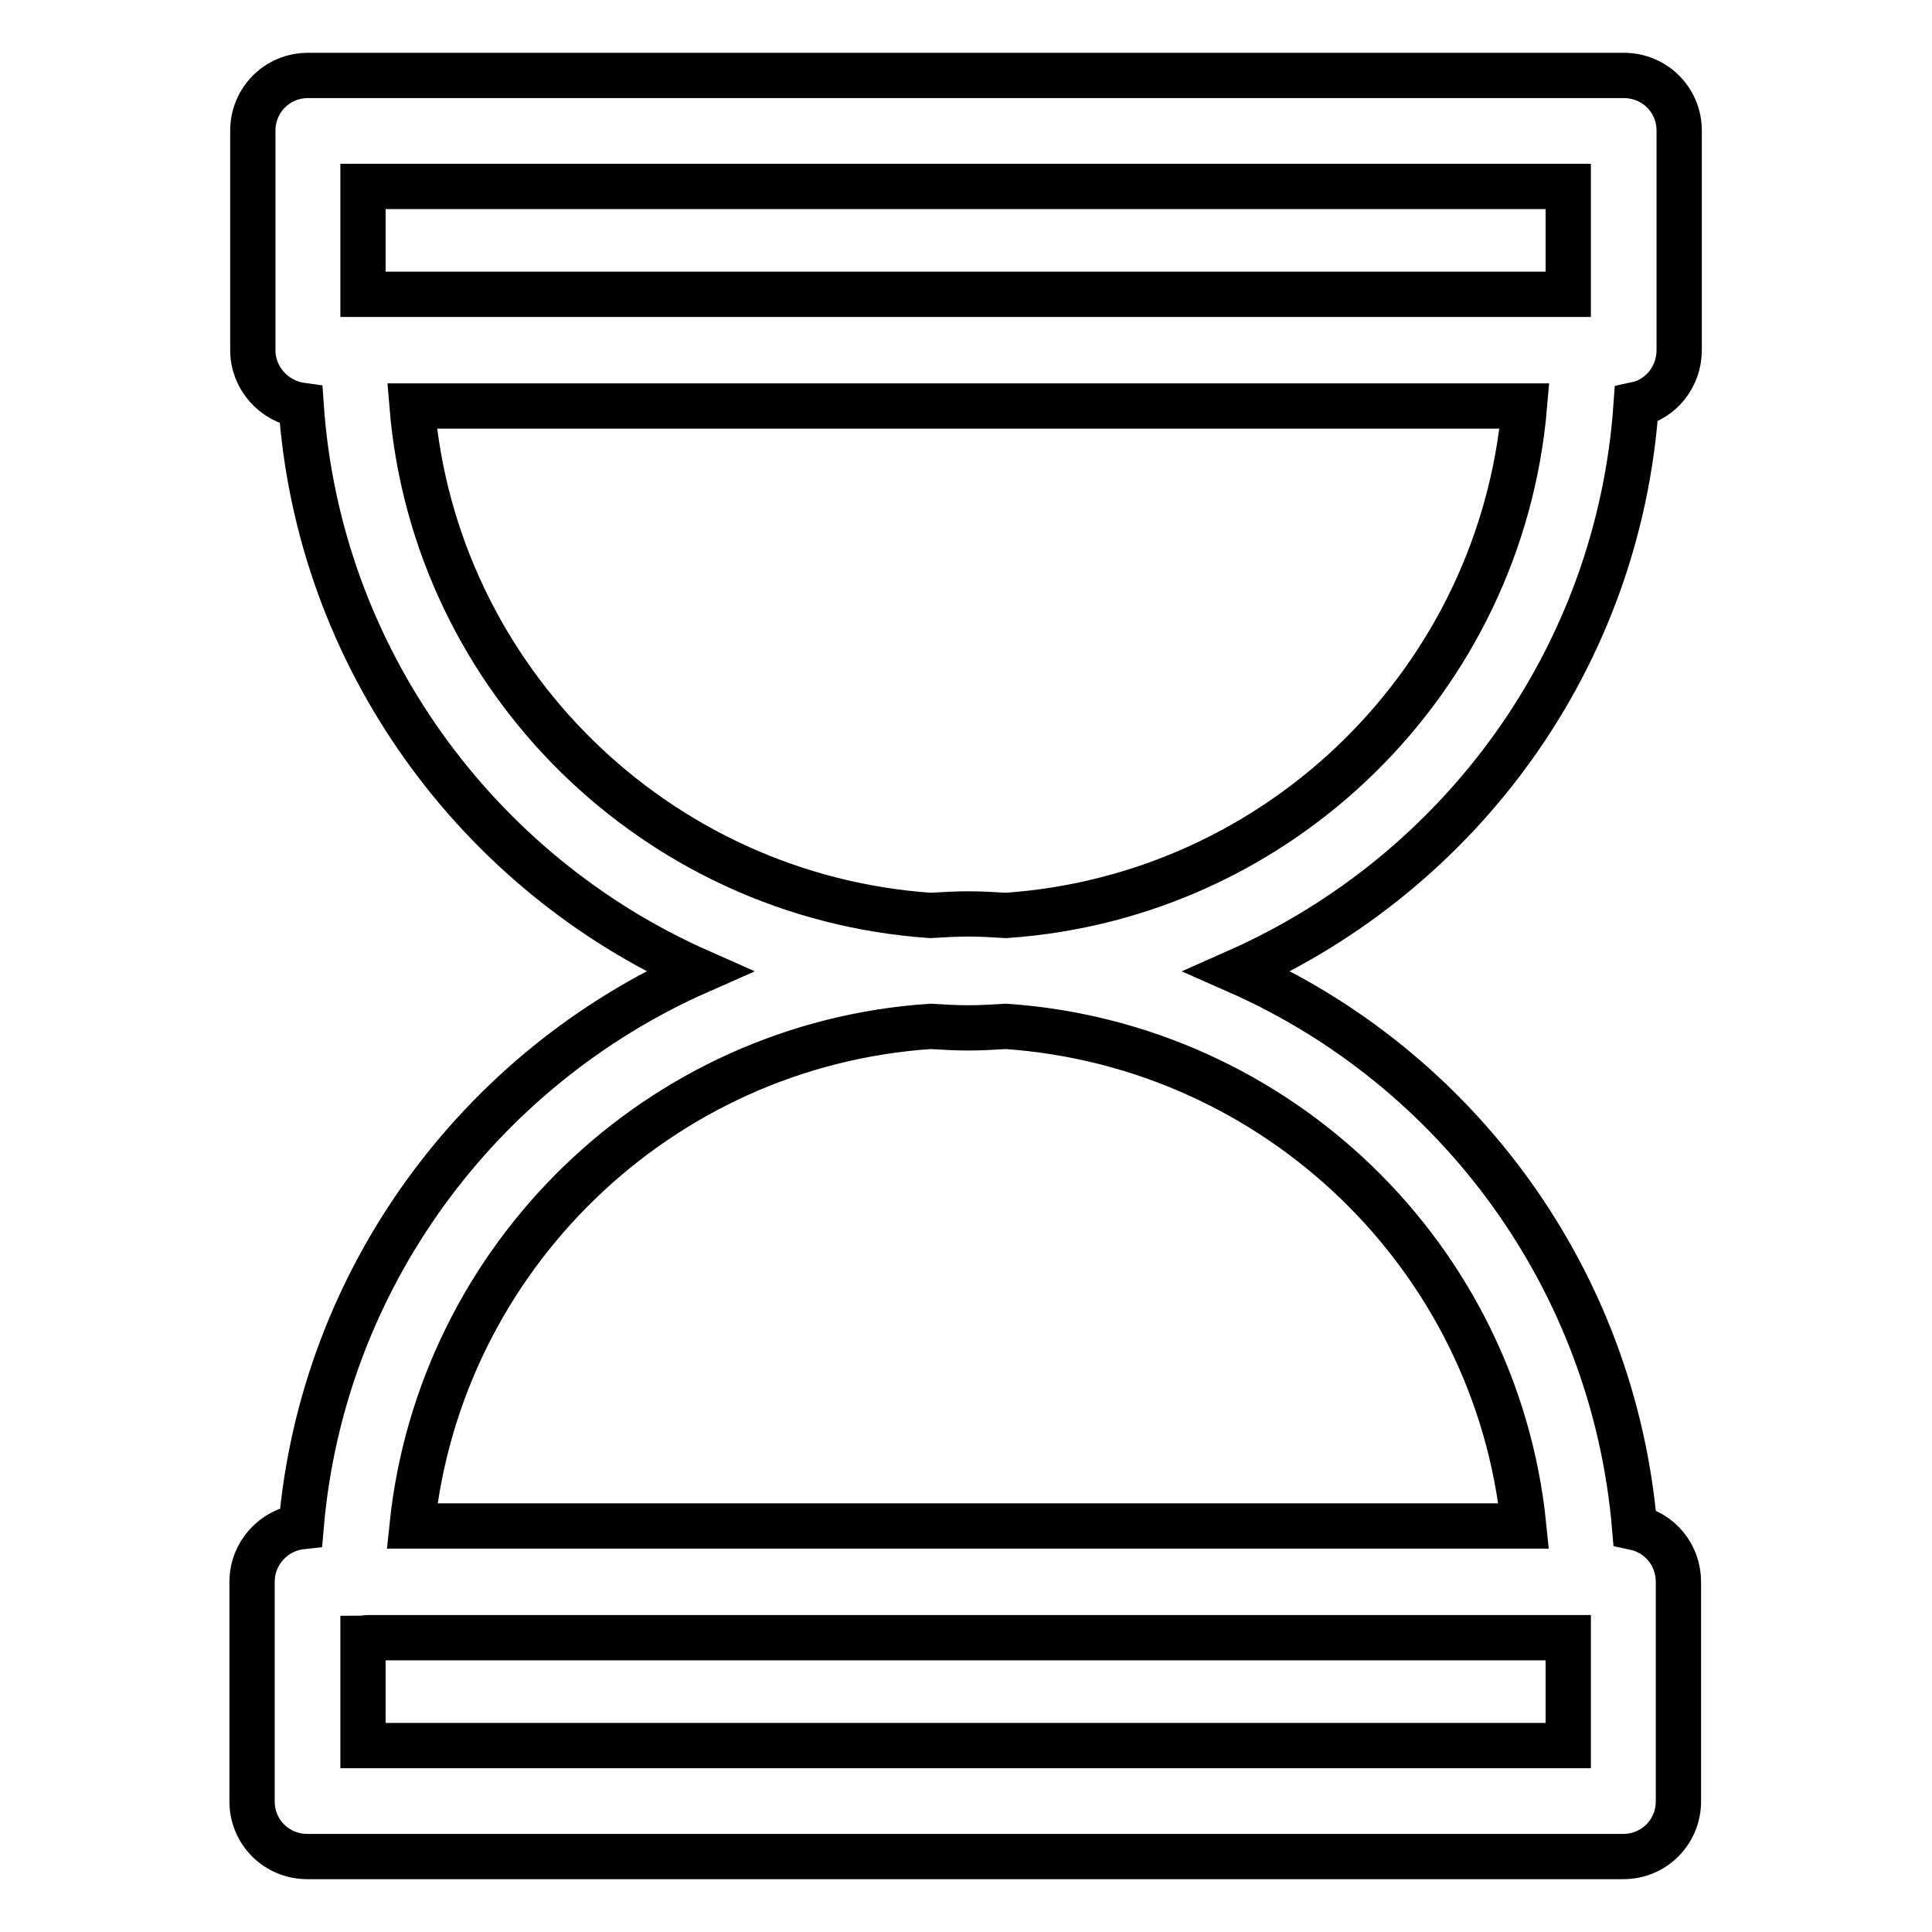 <?xml version="1.0" encoding="utf-8"?>
<!-- Svg Vector Icons : http://www.onlinewebfonts.com/icon -->
<!DOCTYPE svg PUBLIC "-//W3C//DTD SVG 1.1//EN" "http://www.w3.org/Graphics/SVG/1.1/DTD/svg11.dtd">
<svg version="1.1" xmlns="http://www.w3.org/2000/svg" xmlns:xlink="http://www.w3.org/1999/xlink" x="0px" y="0px" viewBox="0 0 256 256" enable-background="new 0 0 256 256" xml:space="preserve">
<g> <path stroke-width="6" fill-opacity="0" stroke="#000000"  d="M216.8,53.6c3.3-0.7,5.7-3.7,5.7-7.2V17.3c0-4.1-3.3-7.3-7.3-7.3H40.8c-4.1,0-7.3,3.3-7.3,7.3v29.1 c0,3.7,2.8,6.8,6.4,7.3c2.3,33.5,23.4,62,52.7,75c-29,12.8-49.9,40.7-52.7,73.6c-3.6,0.4-6.5,3.5-6.5,7.3v29.1 c0,4.1,3.3,7.3,7.3,7.3h174.4c4.1,0,7.3-3.3,7.3-7.3v-29.1c0-3.6-2.5-6.5-5.8-7.2c-2.8-33-23.6-60.9-52.6-73.7 C193.5,115.6,214.5,87.2,216.8,53.6z M48.1,24.7h159.7V39H48.1V24.7z M207.8,231.3H48.1v-14.2c0.2,0,0.4-0.1,0.6-0.1h159.1V231.3 L207.8,231.3z M201.9,202.2H54.6c3.7-35.6,32.7-63.8,68.7-66.2c1.7,0.1,3.3,0.2,5,0.2c1.7,0,3.3-0.1,5-0.2 C169.3,138.5,198.3,166.6,201.9,202.2L201.9,202.2z M133.3,121.3c-1.7-0.1-3.3-0.2-5-0.2c-1.7,0-3.3,0.1-5,0.2 C86.9,118.8,57.6,90,54.6,53.8H202C198.9,90,169.7,118.8,133.3,121.3z"/></g>
</svg>